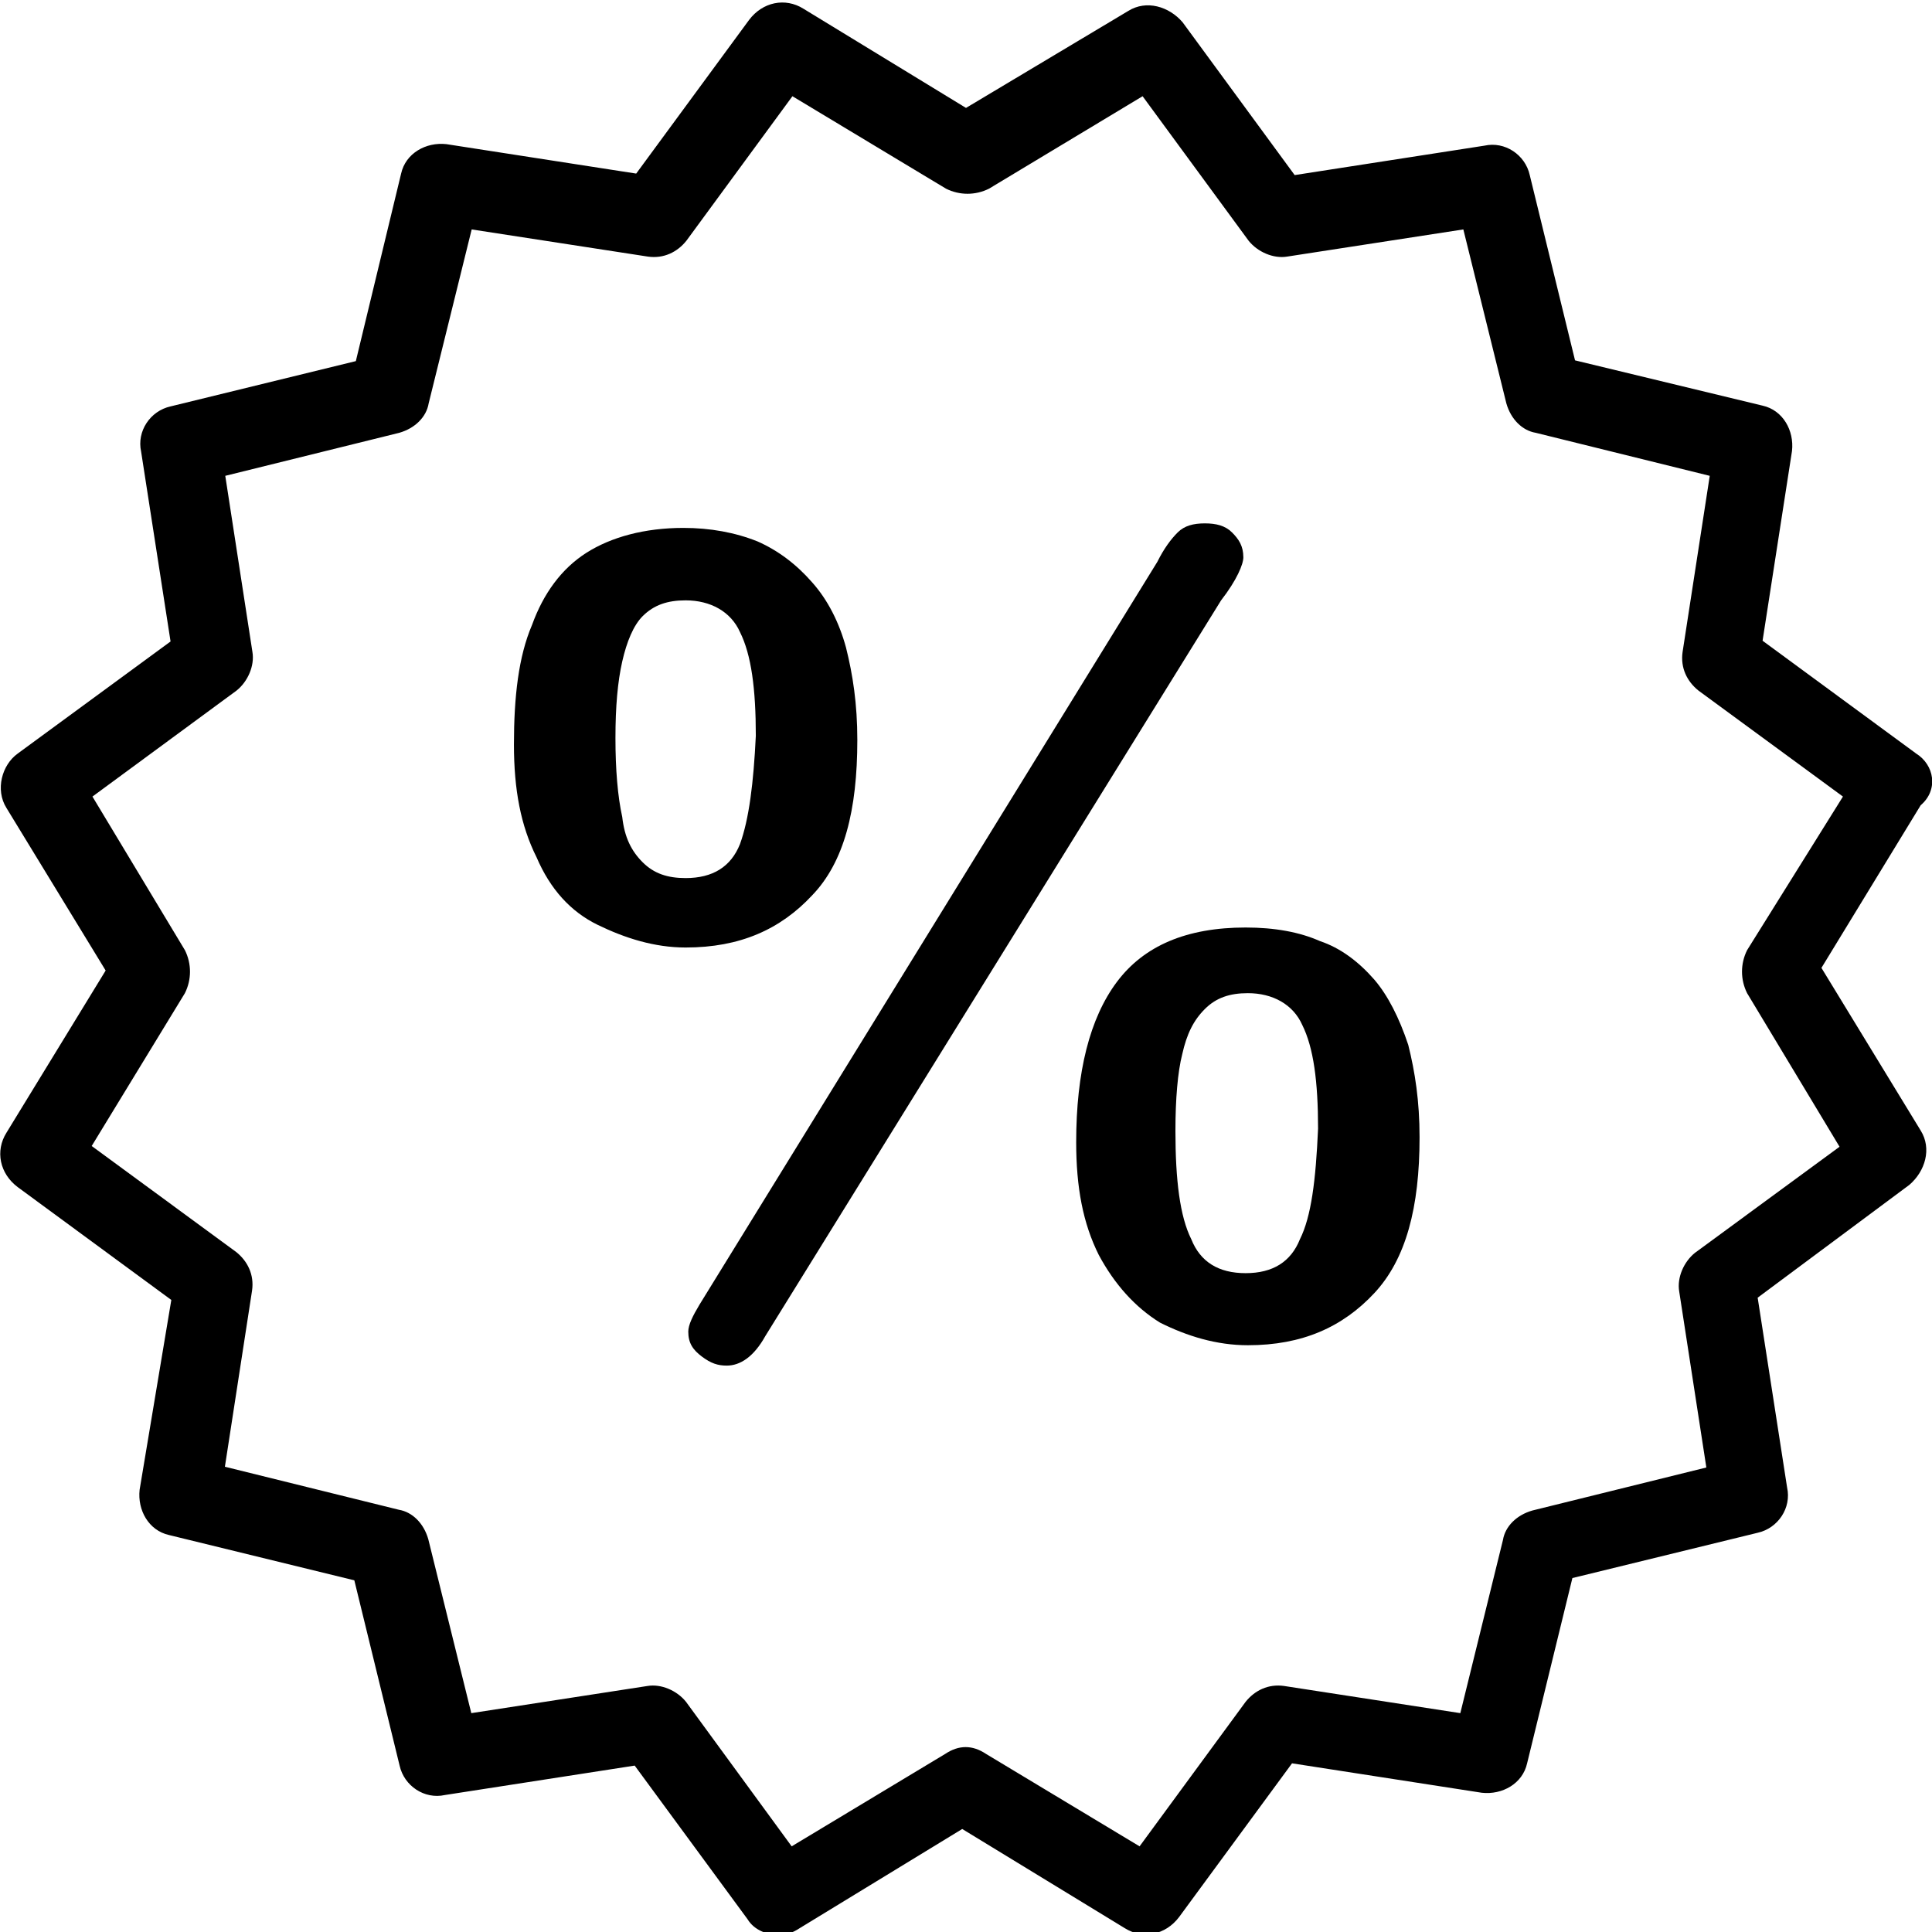 <?xml version="1.0" encoding="utf-8"?>
<!-- Generator: Adobe Illustrator 21.1.0, SVG Export Plug-In . SVG Version: 6.00 Build 0)  -->
<svg version="1.1" id="Layer_1" xmlns="http://www.w3.org/2000/svg" xmlns:xlink="http://www.w3.org/1999/xlink" x="0px" y="0px"
	 viewBox="0 0 512 512" style="enable-background:new 0 0 512 512;" xml:space="preserve">
<path d="M227.2,196.1c0-9.6-1.2-17.3-3-24.5c-1.8-6.6-4.8-12.6-9-17.3c-4.2-4.8-9-8.4-14.4-10.8c-6-2.4-12.6-3.6-19.7-3.6
	c-10.2,0-19.1,2.4-25.7,6.6c-6.6,4.2-11.4,10.8-14.4,19.1c-3.6,8.4-4.8,19.1-4.8,31.7c0,12,1.8,21.5,6,29.9
	c3.6,8.4,9,14.4,16.2,17.9s15,6,23.3,6c14.4,0,25.1-4.8,33.5-13.8C223.7,228.5,227.2,214.7,227.2,196.1z M196.1,223.7
	c-2.4,6-7.2,9-14.4,9c-4.8,0-8.4-1.2-11.4-4.2s-4.8-6.6-5.4-12c-1.2-5.4-1.8-12.6-1.8-20.9c0-8.4,0.6-15,1.8-20.3s3-9.6,5.4-12
	c3-3,6.6-4.2,11.4-4.2c6.6,0,12,3,14.4,8.4c3,6,4.2,15,4.2,27.5C199.7,207.5,198.5,217.1,196.1,223.7z"/>
<path d="M329.5,147.7c0-3-1.2-4.8-3-6.6c-1.8-1.8-4.2-2.4-7.2-2.4c-3,0-5.4,0.6-7.2,2.4c-1.8,1.8-3.6,4.2-5.4,7.8L185.4,345.7
	c-1.8,3-3,5.4-3,7.2c0,3,1.2,4.8,3.6,6.6c2.4,1.8,4.2,2.4,6.6,2.4c3.6,0,7.2-2.4,10.2-7.8l120.8-195
	C327.8,153.7,329.5,149.5,329.5,147.7z"/>
<path d="M364.2,259.6c-4.2-4.8-9-8.4-14.4-10.2c-5.4-2.4-12-3.6-19.7-3.6c-15.6,0-26.9,4.8-34.1,14.4s-10.8,23.9-10.8,42.5
	c0,12,1.8,21.5,6,29.9c4.2,7.8,9.6,13.8,16.2,17.9c7.2,3.6,15,6,23.3,6c14.4,0,25.1-4.8,33.5-13.8c8.4-9,12-22.7,12-41.3
	c0-9.6-1.2-17.3-3-24.5C370.8,269.7,367.8,263.8,364.2,259.6z M344.5,328.4c-2.4,6-7.2,9-14.4,9c-7.2,0-12-3-14.4-9
	c-3-6-4.2-15.6-4.2-28.7c0-8.4,0.6-15.6,1.8-20.3c1.2-5.4,3-9,6-12c3-3,6.6-4.2,11.4-4.2c6.6,0,12,3,14.4,8.4c3,6,4.2,15,4.2,27.5
	C348.7,312.8,347.5,322.4,344.5,328.4z"/>
<path d="M507.8,199.7l-40.7-29.9l7.8-50.3c0.6-5.4-2.4-10.8-7.8-12l-49.7-12l-12-49.1c-1.2-5.4-6.6-9-12-7.8l-50.3,7.8L313.4,5.9
	c-3.6-4.2-9.6-6-14.4-3L256,28.6L212.9,2.3c-4.8-3-10.8-1.8-14.4,3L168.6,46l-50.3-7.8c-5.4-0.6-10.8,2.4-12,7.8l-12,49.7l-49.1,12
	c-5.4,1.2-9,6.6-7.8,12l7.8,50.3L4.7,199.7c-4.2,3-6,9.6-3,14.4L28,257.2L1.7,300.2c-3,4.8-1.8,10.8,3,14.4l40.7,29.9L37,394.8
	c-0.6,5.4,2.4,10.8,7.8,12l49.1,12l12,49.1c1.2,5.4,6.6,9,12,7.8l50.3-7.8l29.9,40.7c1.8,3,5.4,4.2,8.4,4.2c1.8,0,3.6-0.6,5.4-1.8
	l43.1-26.3l43.1,26.3c4.8,3,10.8,1.8,14.4-3l29.9-40.7l50.3,7.8c5.4,0.6,10.8-2.4,12-7.8l12-49.1l49.1-12c5.4-1.2,9-6.6,7.8-12
	l-7.8-50.3L506,314c4.2-3.6,6-9.6,3-14.4l-26.3-43.1l26.3-43.1C513.8,209.3,512.6,202.7,507.8,199.7z M463,251.8
	c-1.8,3.6-1.8,7.8,0,11.4l24.5,40.7L449.2,332c-3,2.4-4.8,6.6-4.2,10.2l7.2,46.7l-46.1,11.4c-4.2,1.2-7.2,4.2-7.8,7.8L387,454
	l-46.7-7.2c-4.2-0.6-7.8,1.2-10.2,4.2L302,489.3l-40.7-24.5c-1.8-1.2-3.6-1.8-5.4-1.8s-3.6,0.6-5.4,1.8l-40.7,24.5L181.8,451
	c-2.4-3-6.6-4.8-10.2-4.2l-46.7,7.2l-11.4-46.1c-1.2-4.2-4.2-7.2-7.8-7.8l-46.1-11.4l7.2-46.7c0.6-4.2-1.2-7.8-4.2-10.2l-38.3-28.1
	L49,263.2c1.8-3.6,1.8-7.8,0-11.4l-24.5-40.7L62.7,183c3-2.4,4.8-6.6,4.2-10.2l-7.2-46.7l46.1-11.4c4.2-1.2,7.2-4.2,7.8-7.8
	l11.4-46.1l46.7,7.2c4.2,0.6,7.8-1.2,10.2-4.2l28.1-38.3l40.7,24.5c3.6,1.8,7.8,1.8,11.4,0l40.7-24.5l28.1,38.3
	c2.4,3,6.6,4.8,10.2,4.2l46.7-7.2l11.4,46.1c1.2,4.2,4.2,7.2,7.8,7.8l46.1,11.4l-7.2,46.7c-0.6,4.2,1.2,7.8,4.2,10.2l38.3,28.1
	L463,251.8z"/>
</svg>

